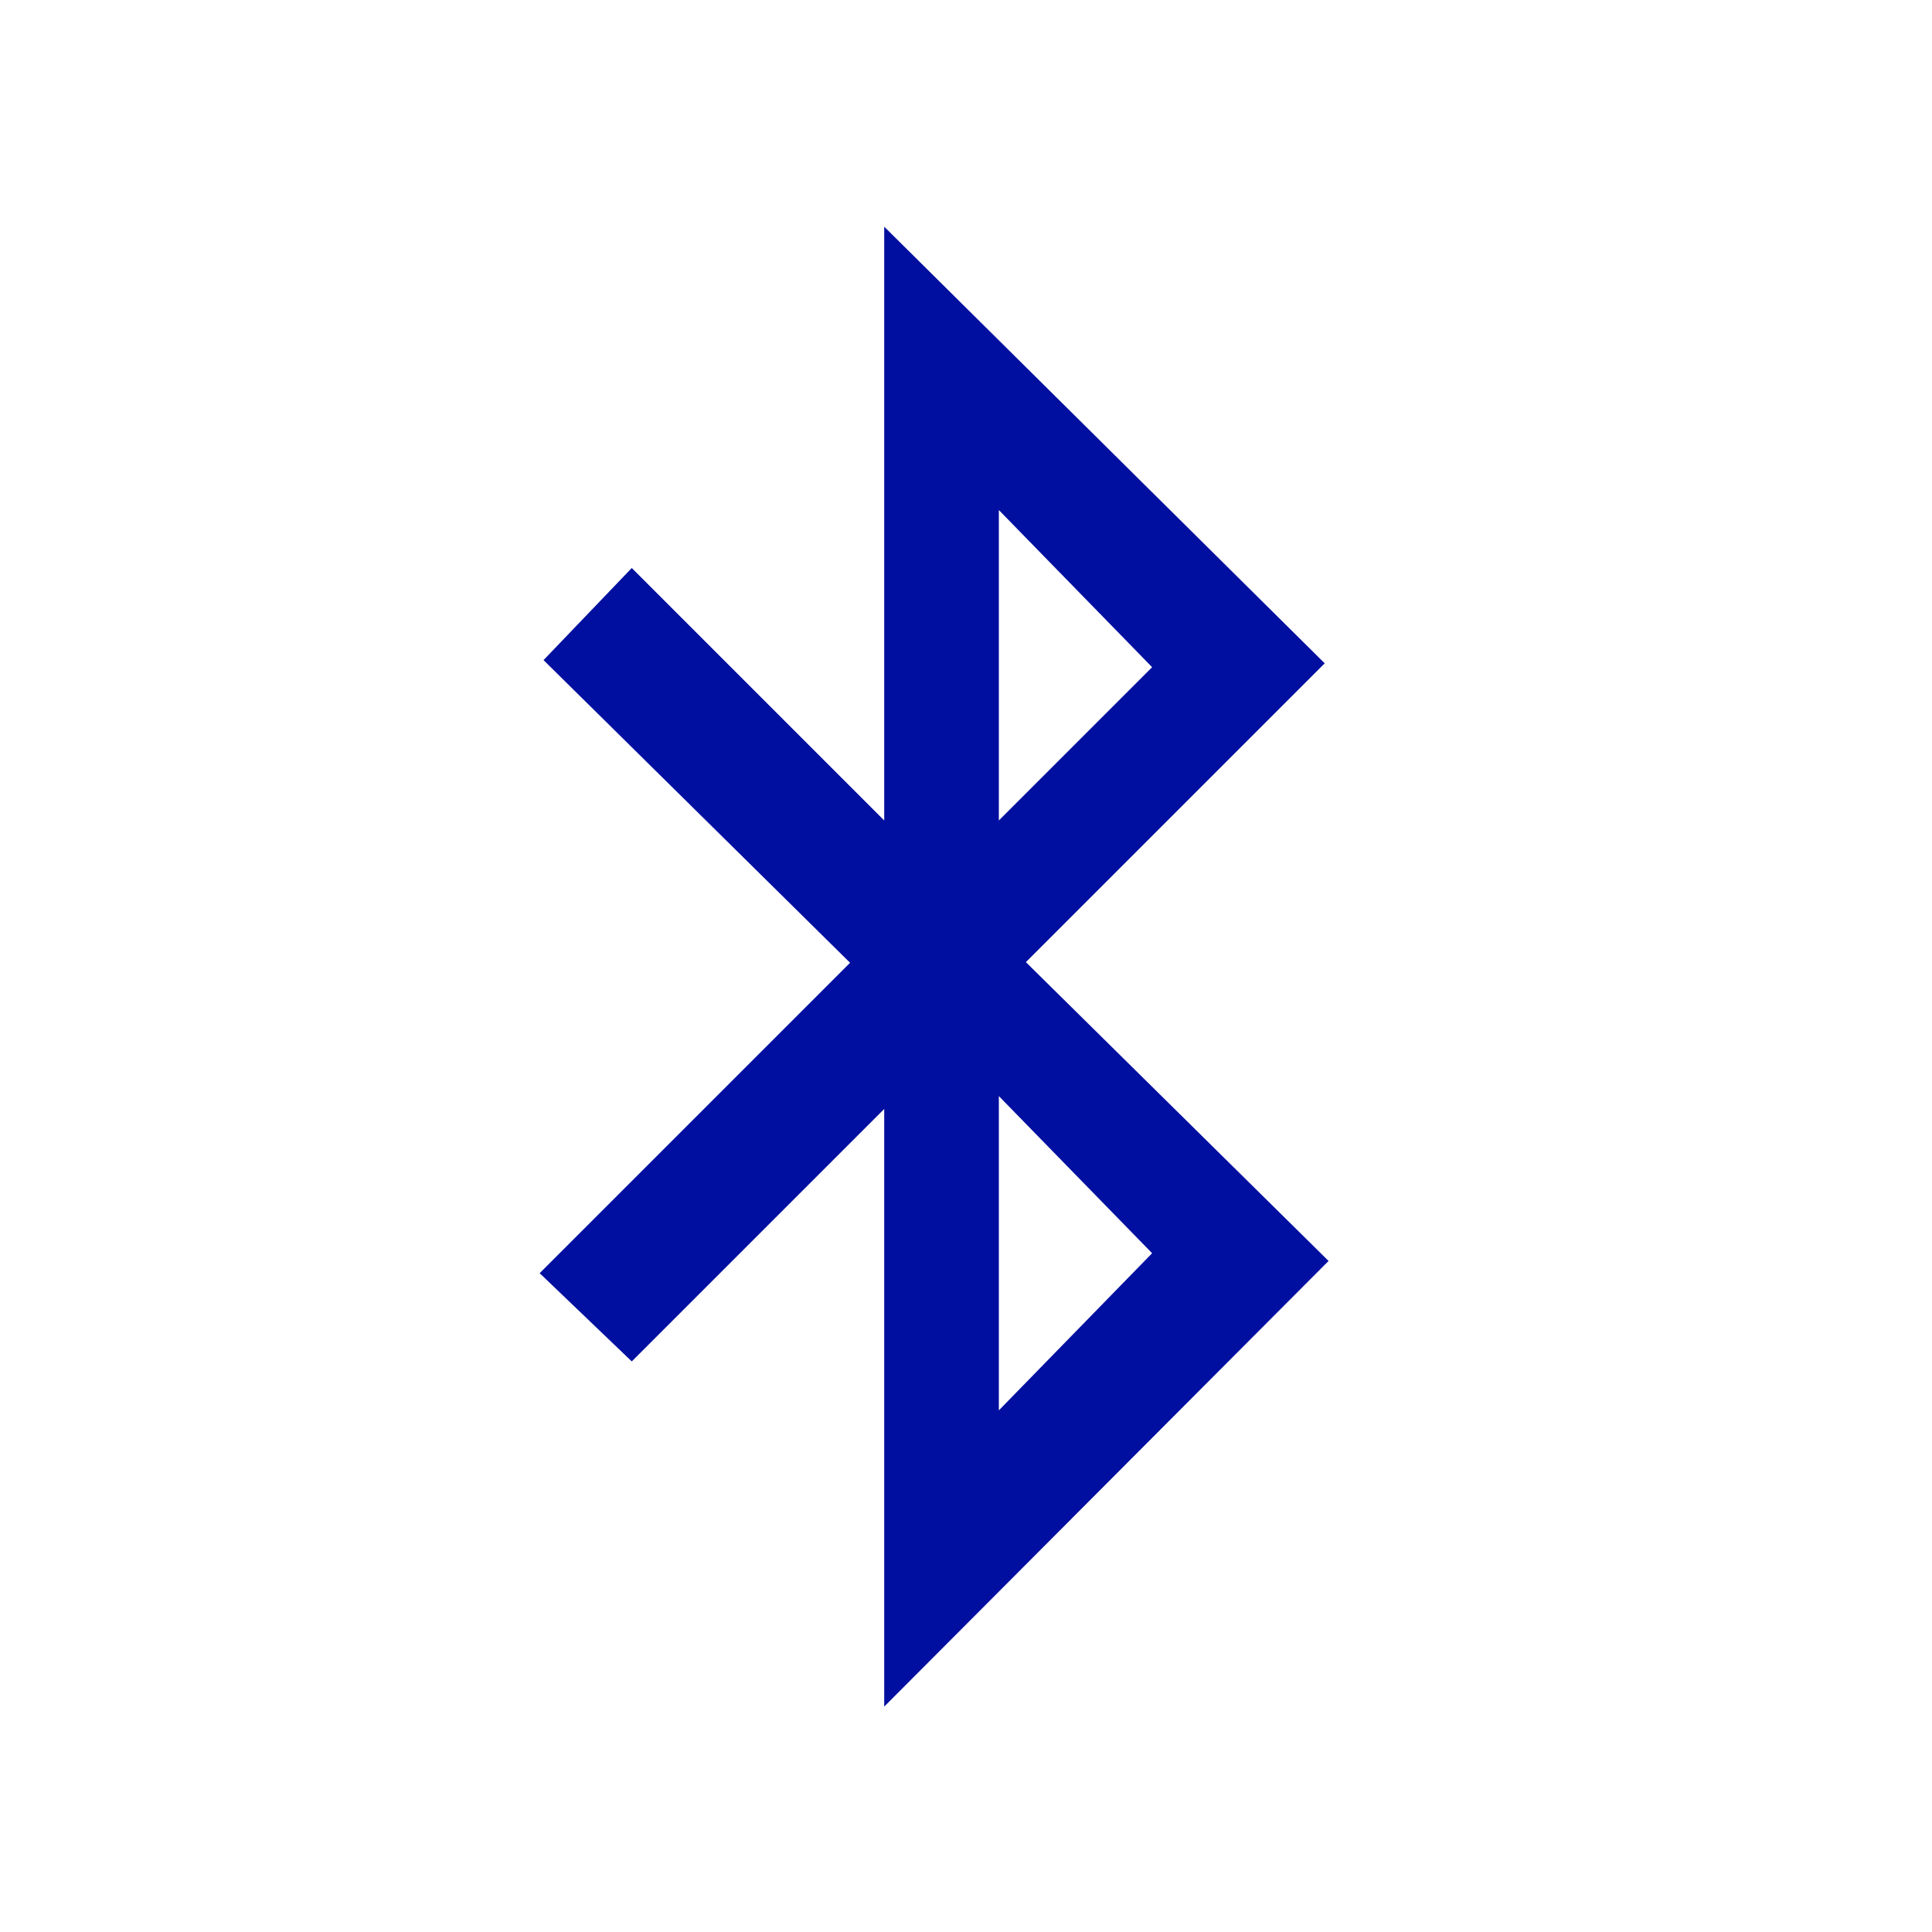 <?xml version="1.0" encoding="UTF-8"?>
<svg width="30px" height="30px" viewBox="0 0 30 30" version="1.1" xmlns="http://www.w3.org/2000/svg" xmlns:xlink="http://www.w3.org/1999/xlink">
    <title>Tracfone Components/Icons/General/Light/bluetooth</title>
    <g id="Tracfone-Components/Icons/General/Light/bluetooth" stroke="none" stroke-width="1" fill="none" fill-rule="evenodd">
        <g id="bluetooth" fill="#000F9F" fill-rule="nonzero">
            <path d="M20.63,19.58 L15.93,14.94 L20.57,10.3 L13.73,3.52 L13.73,12.74 L9.81,8.82 L8.44,10.25 L13.2,14.95 L8.38,19.77 L9.81,21.14 L13.73,17.22 L13.73,26.5 L20.63,19.58 Z M15.51,7.92 L17.89,10.36 L15.51,12.74 L15.51,7.92 L15.51,7.92 Z M15.51,17.02 L17.89,19.46 L15.51,21.9 L15.51,17.02 L15.51,17.02 Z" id="Shape"></path>
        </g>
    </g>
</svg>